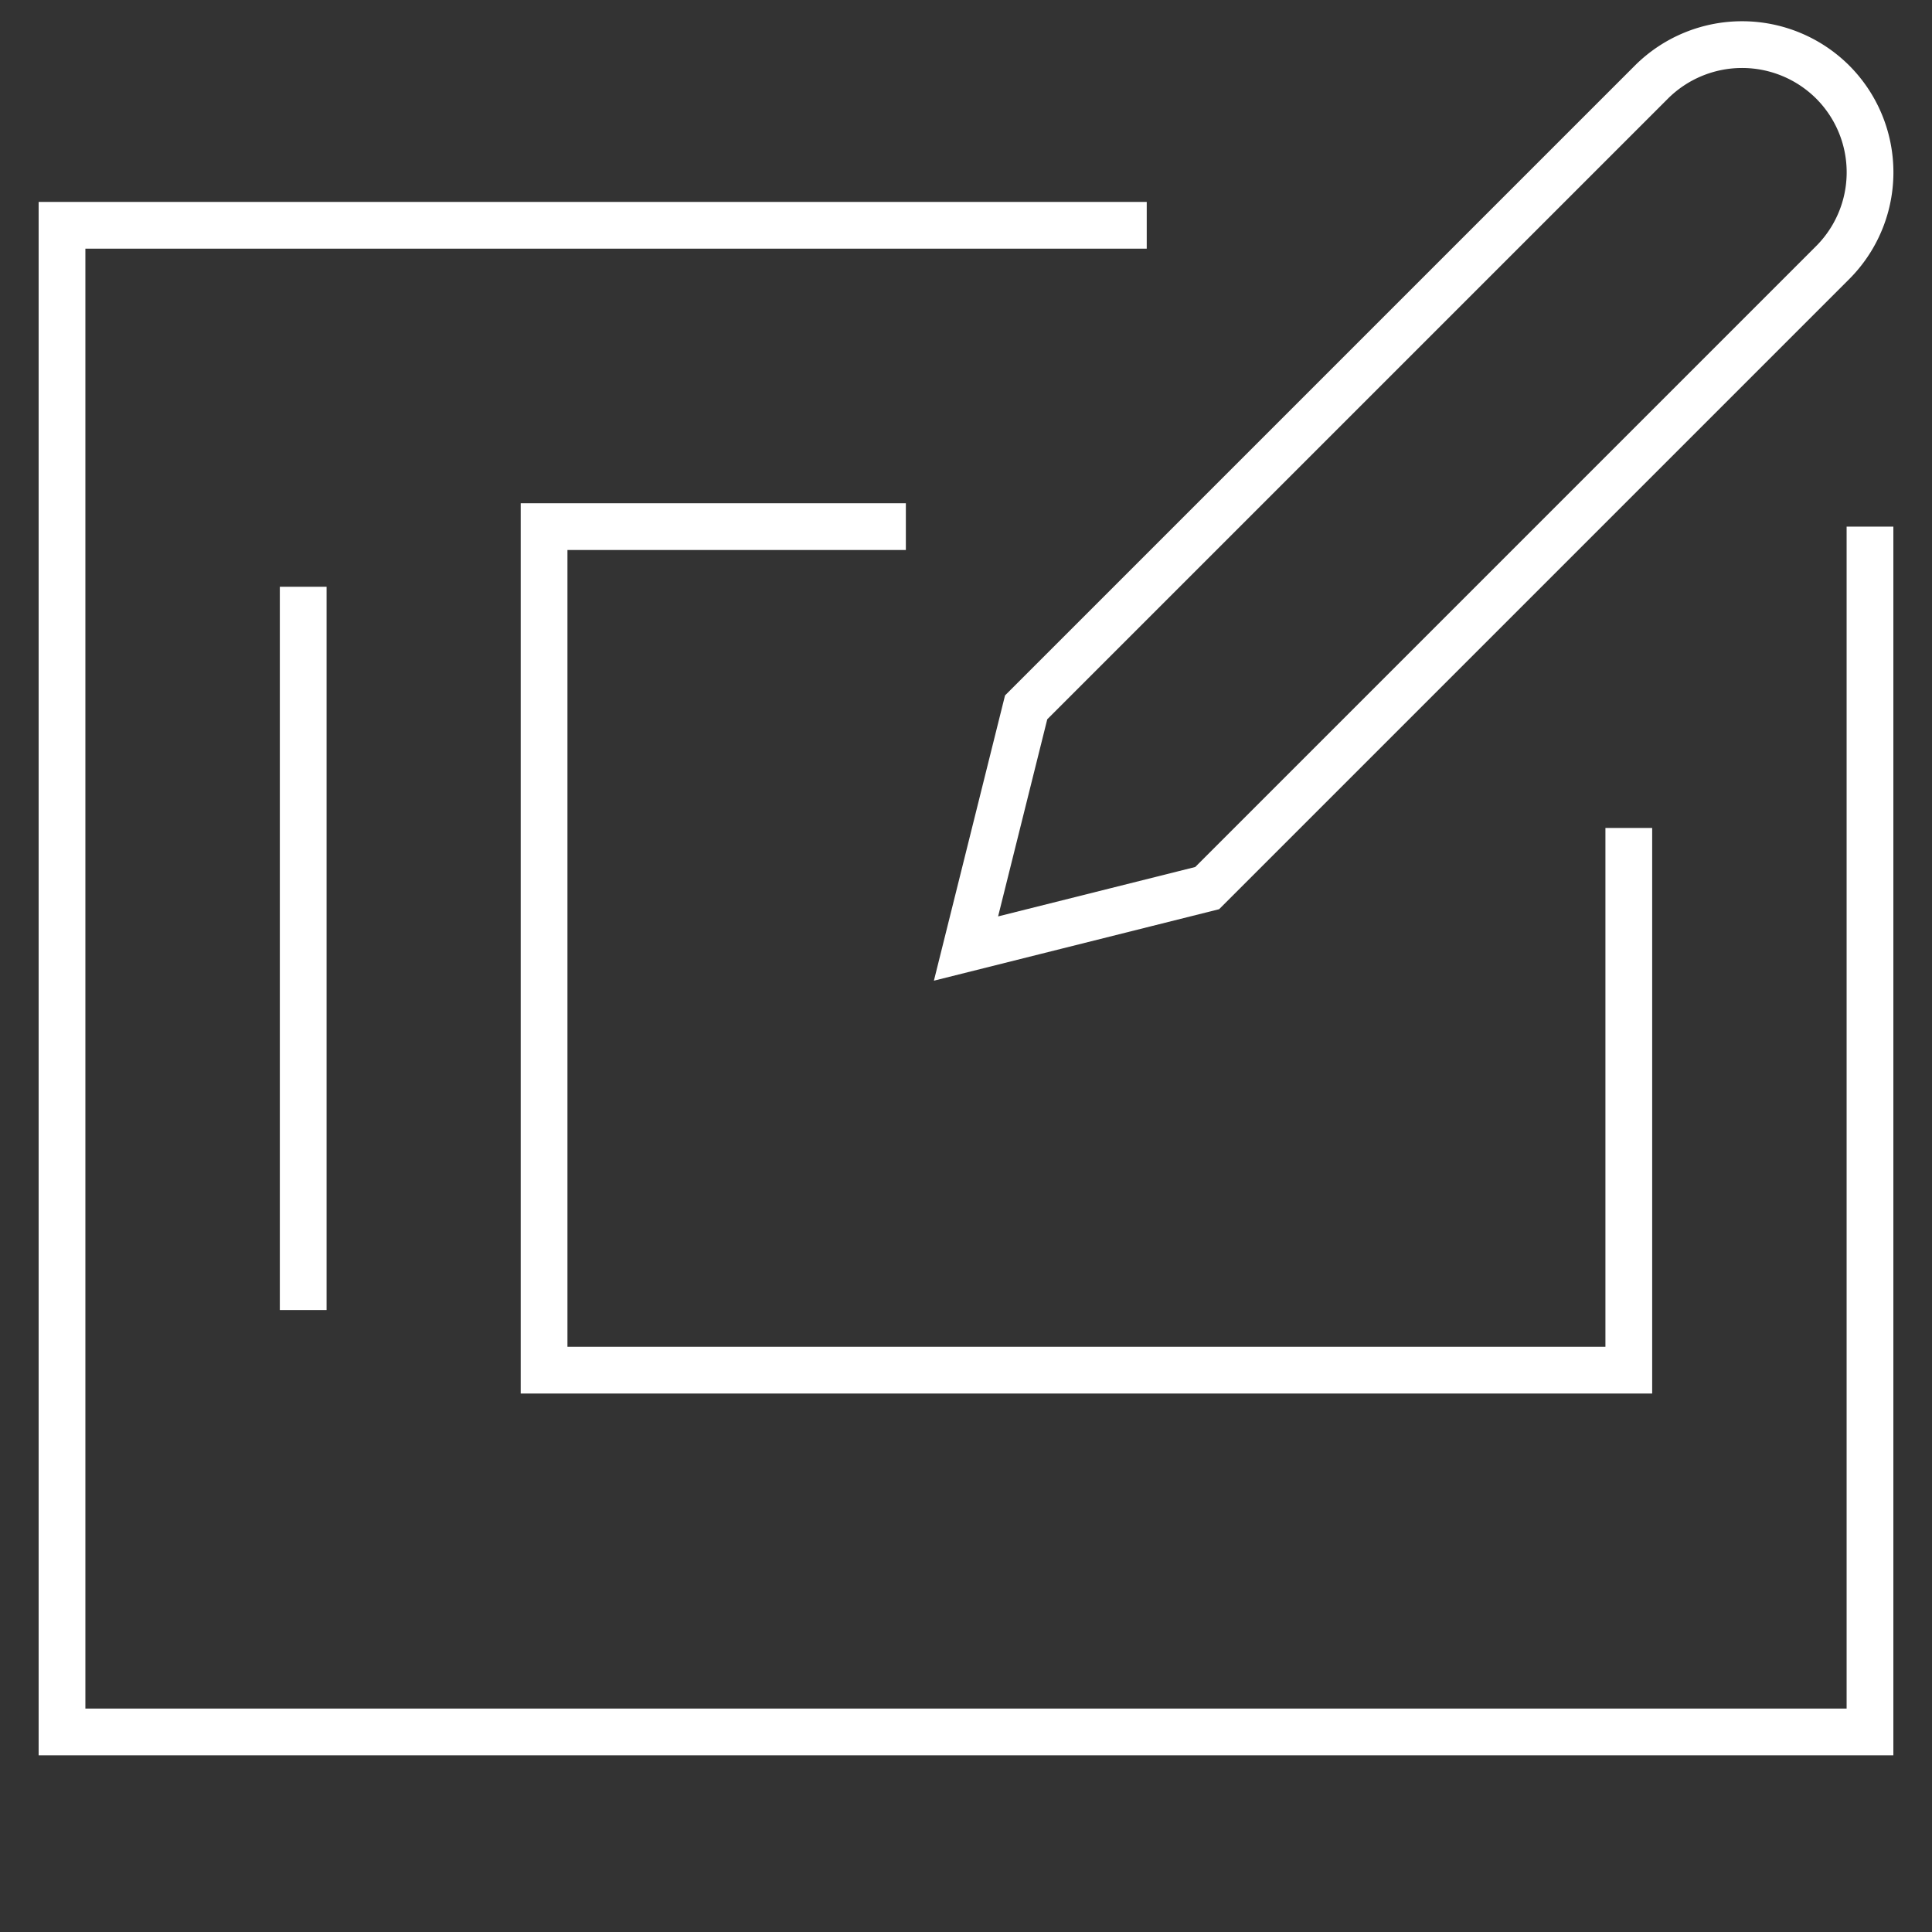 <svg id="Layer_1" data-name="Layer 1" xmlns="http://www.w3.org/2000/svg" width="62" height="62" viewBox="0 0 62 62"><rect x="0" y="0" width="62" height="62" fill="#333333" stroke="none"/><defs><style>.cls-1{fill:none;stroke:#fff;stroke-miterlimit:10;stroke-width:1.5px;}</style></defs><polyline class="cls-1" points="60.01 16.9 60.01 55.58 1.99 55.58 1.99 7.23 36.8 7.23"/><polyline class="cls-1" points="52.27 26.57 52.27 43.97 17.46 43.97 17.46 16.9 29.07 16.9"/><line class="cls-1" x1="9.73" y1="18.83" x2="9.73" y2="42.04"/><path class="cls-1" d="M31,30.44l1.93-7.74L53,2.63a4.12,4.12,0,0,1,5.81,0h0a4.1,4.1,0,0,1,0,5.8L38.74,28.5Z"/></svg>